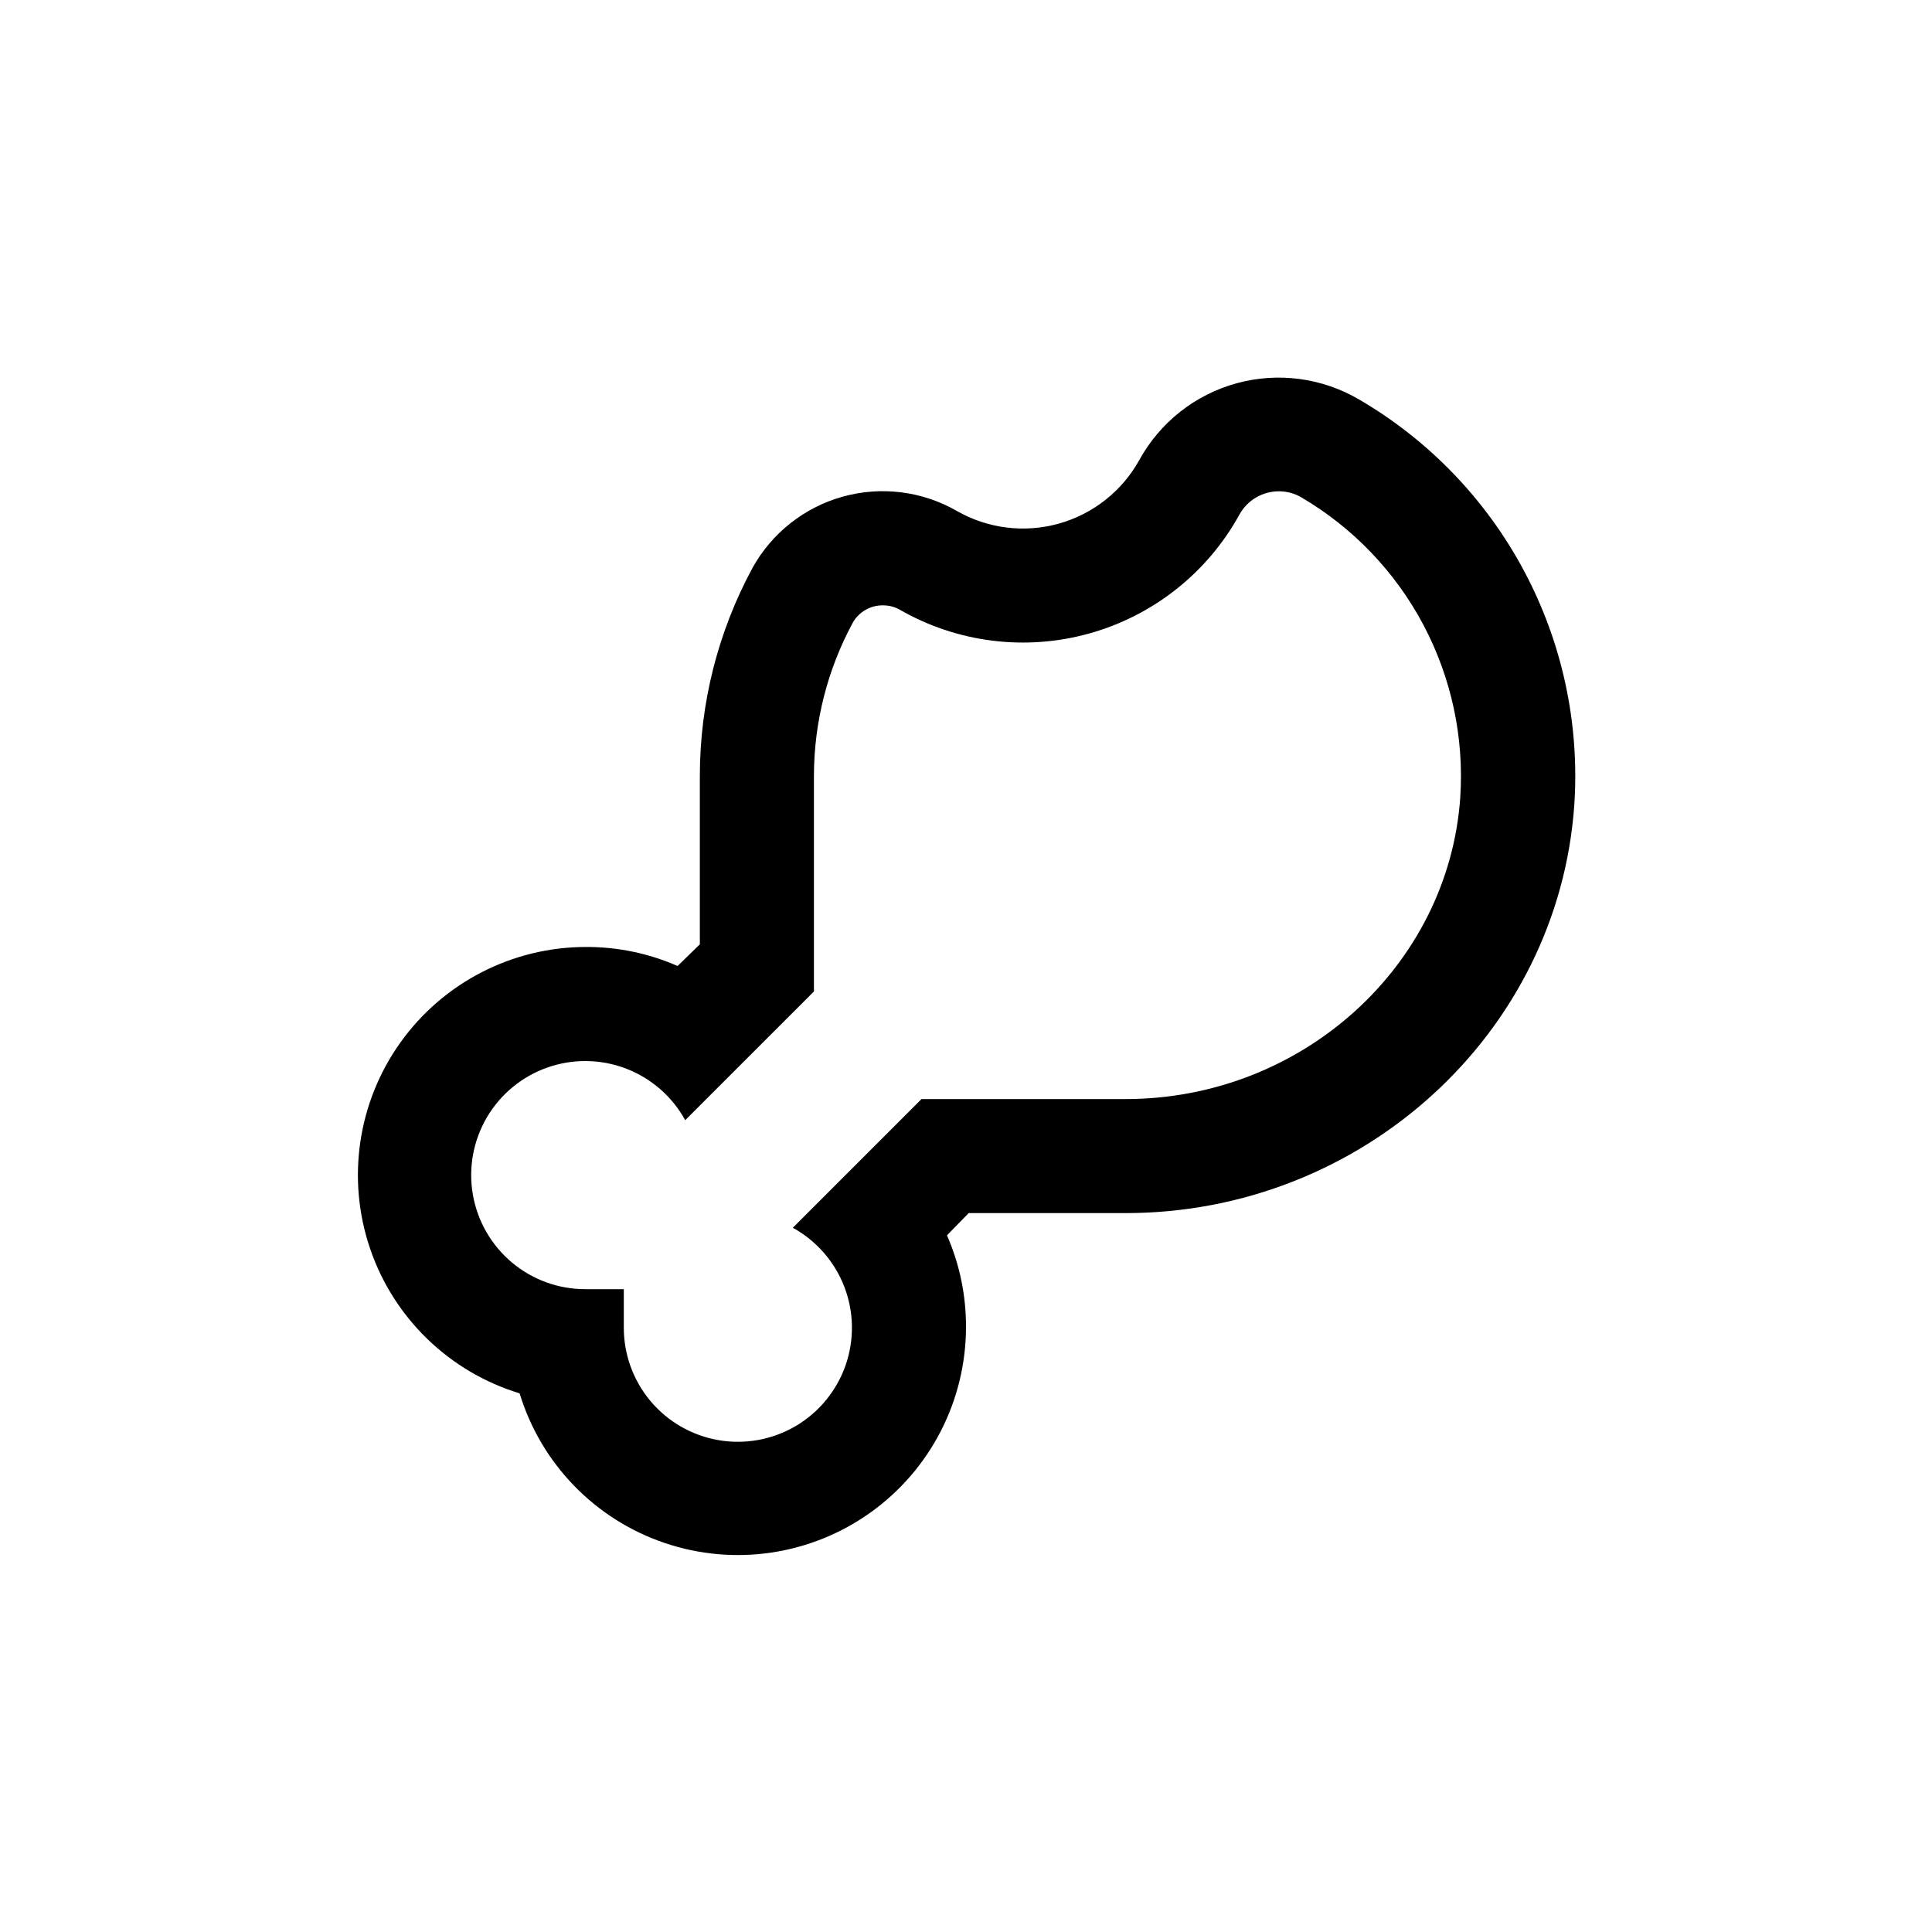 <?xml version="1.0" encoding="UTF-8"?>
<!-- Uploaded to: ICON Repo, www.svgrepo.com, Generator: ICON Repo Mixer Tools -->
<svg fill="#000000" width="800px" height="800px" version="1.1" viewBox="144 144 512 512" xmlns="http://www.w3.org/2000/svg">
 <path d="m504.24 249.91c-9.809-5.785-21.543-7.352-32.523-4.34-10.98 3.008-20.277 10.336-25.77 20.309-4.574 8.27-12.277 14.352-21.379 16.891-9.102 2.539-18.844 1.32-27.035-3.387-9.164-5.246-20.047-6.602-30.219-3.762-10.168 2.84-18.773 9.641-23.891 18.875-9.156 16.93-13.953 35.871-13.957 55.117v44.637l-5.894 5.746c-7.668-3.363-15.961-5.078-24.332-5.039-19.48 0.023-37.75 9.426-49.09 25.266-11.336 15.836-14.352 36.168-8.094 54.609 6.258 18.445 21.016 32.746 39.648 38.418 5.672 18.633 19.973 33.395 38.418 39.648 18.445 6.258 38.773 3.246 54.613-8.094 15.836-11.336 25.242-29.609 25.266-49.086 0.039-8.375-1.68-16.664-5.039-24.336l5.742-5.894h41.562c62.625 0 114.77-47.559 118.95-108.27 1.41-21.418-3.172-42.801-13.238-61.758-10.062-18.953-25.211-34.73-43.742-45.555zm26.75 105.35c-3.074 44.738-41.965 80.004-88.719 80.004h-54.059l-34.109 34.109c6.266 3.441 11.109 8.996 13.668 15.676 2.559 6.68 2.664 14.047 0.305 20.797-2.363 6.75-7.043 12.445-13.207 16.07-6.164 3.625-13.41 4.949-20.461 3.734-7.047-1.215-13.434-4.887-18.031-10.367-4.594-5.481-7.094-12.41-7.062-19.562v-10.078h-10.074c-7.152 0.035-14.086-2.469-19.566-7.062-5.477-4.594-9.152-10.984-10.367-18.031-1.215-7.047 0.109-14.297 3.734-20.461 3.629-6.164 9.32-10.844 16.07-13.203 6.75-2.363 14.121-2.254 20.797 0.301 6.68 2.559 12.234 7.402 15.68 13.672l34.109-34.109v-57.133c0.02-14.199 3.566-28.172 10.328-40.656 1.645-2.856 4.715-4.594 8.008-4.535 1.555-0.008 3.082 0.391 4.434 1.16 15.238 8.75 33.352 11.008 50.273 6.273 16.922-4.738 31.23-16.074 39.707-31.465 2.102-3.824 6.117-6.203 10.48-6.195 2.09-0.004 4.144 0.551 5.945 1.609 13.695 8.039 24.887 19.723 32.324 33.754s10.828 29.852 9.793 45.699z"/>
</svg>